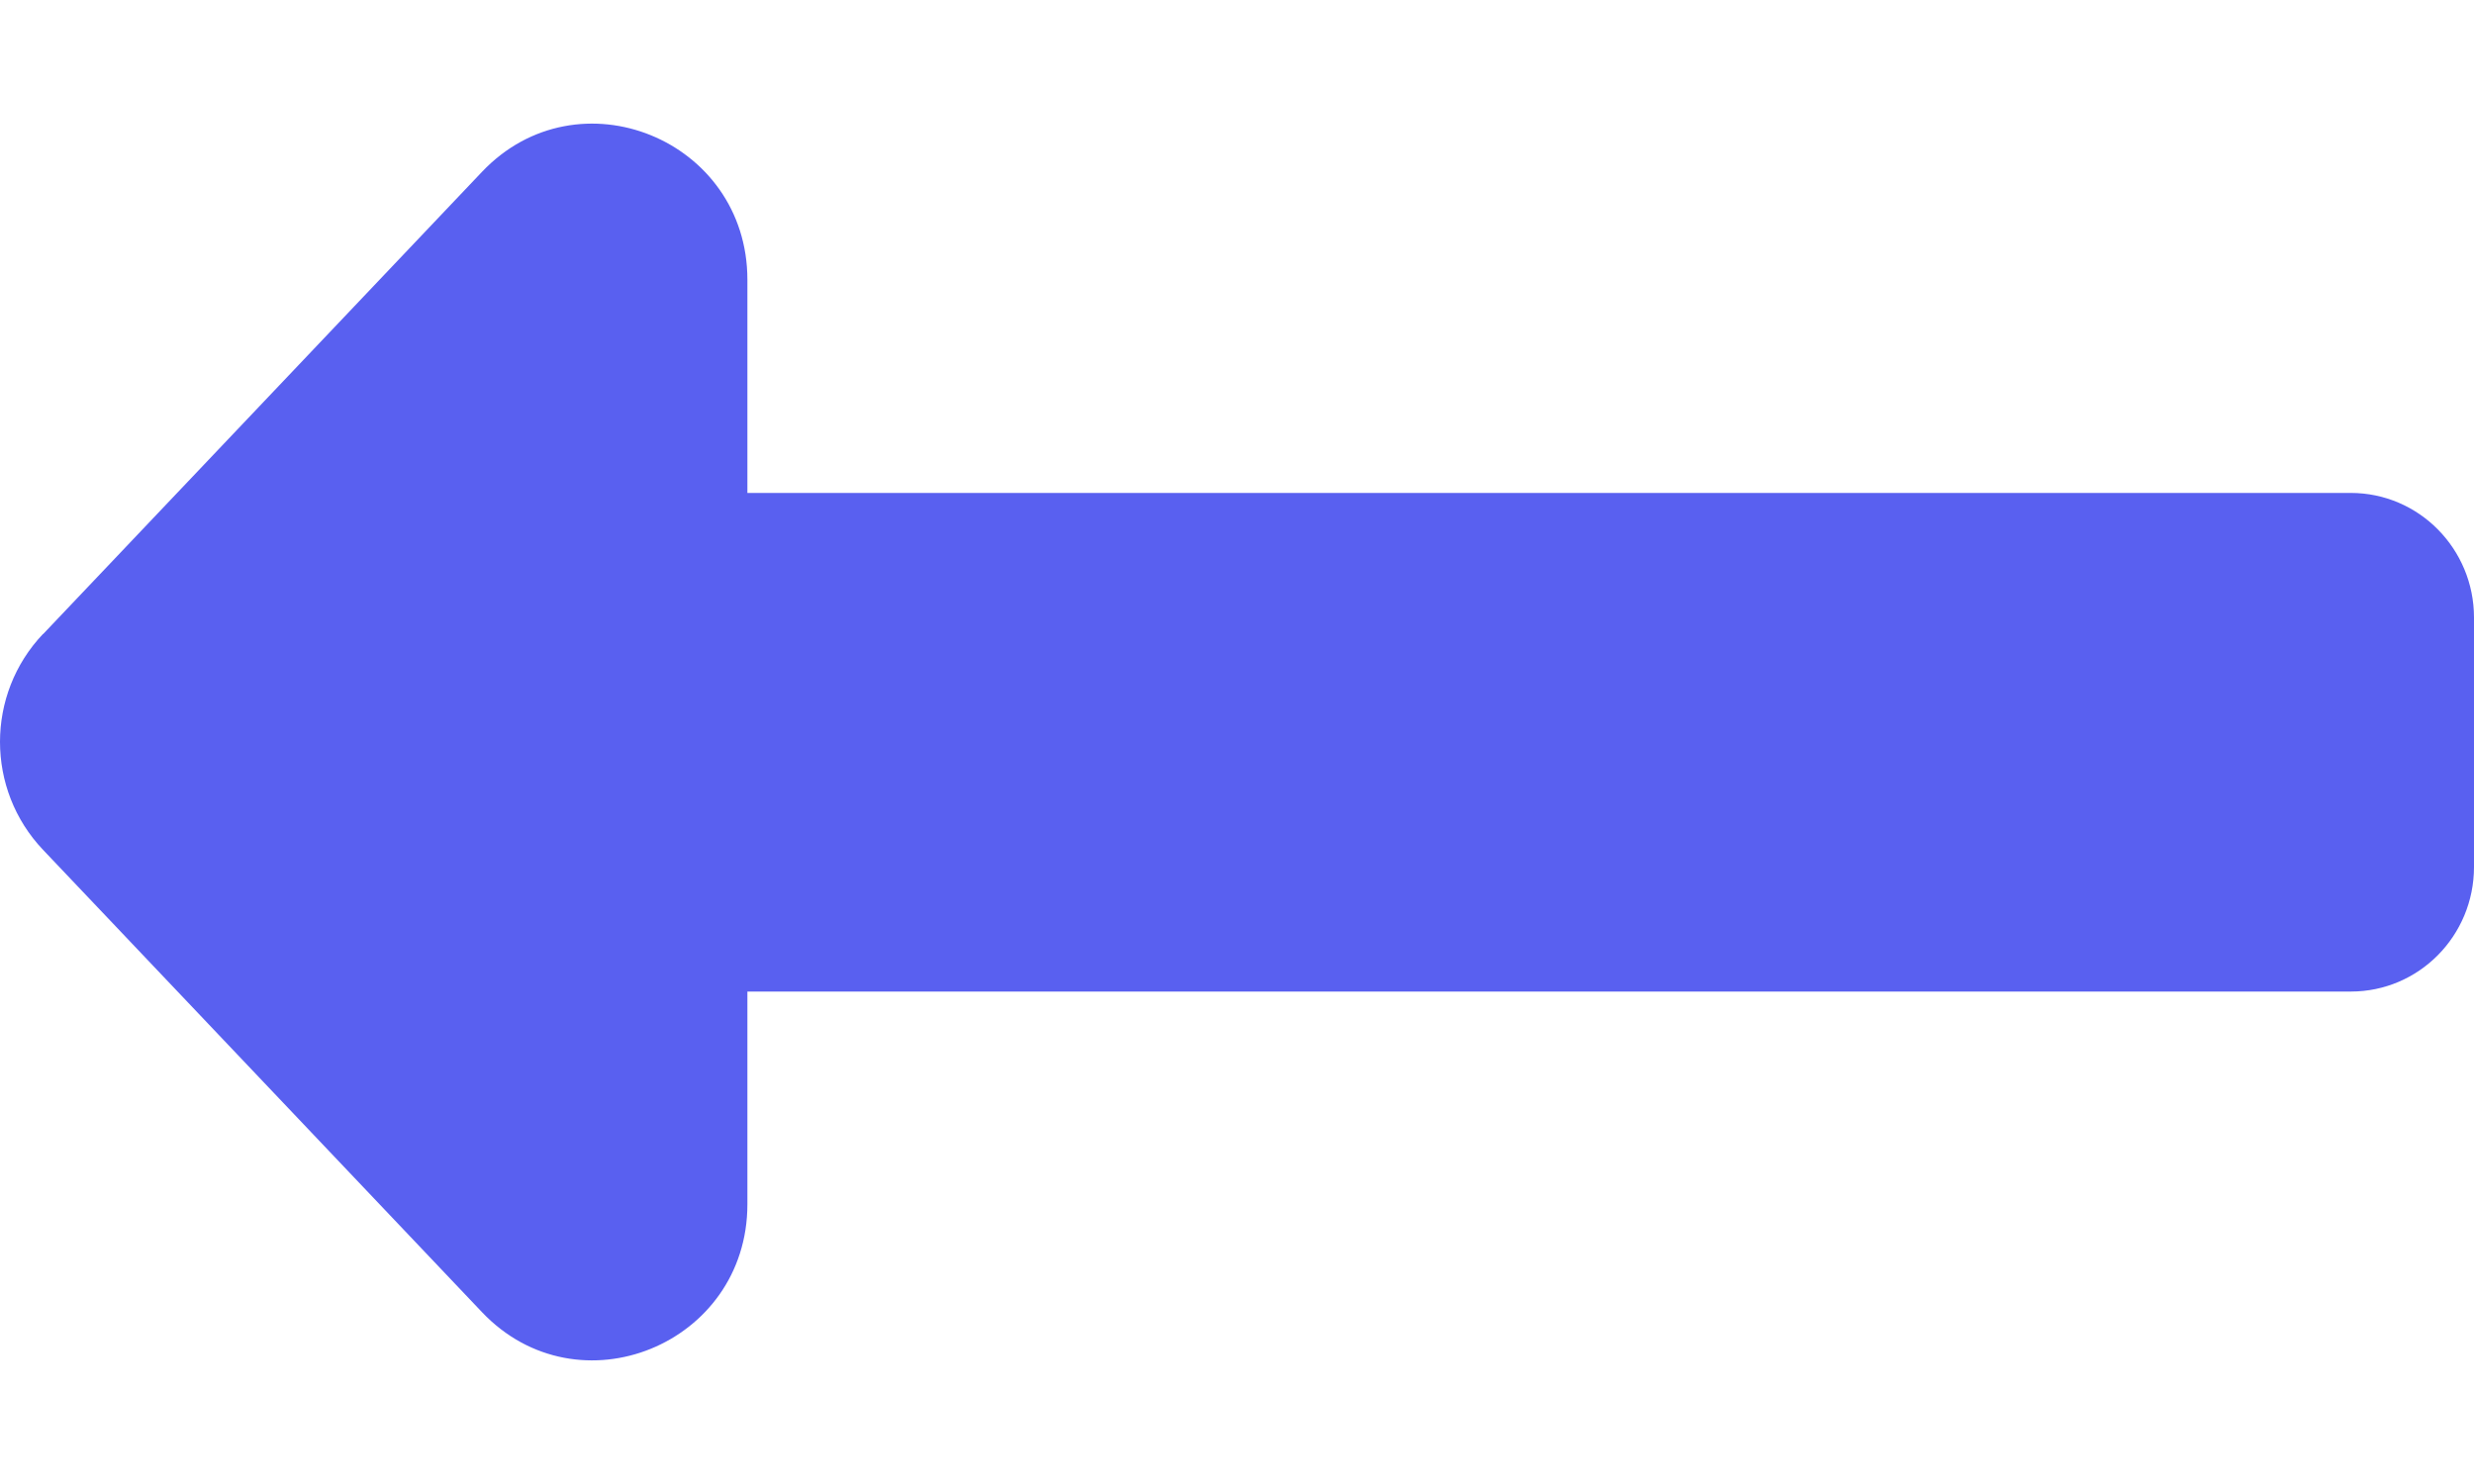<?xml version="1.0" encoding="UTF-8"?>
<svg xmlns="http://www.w3.org/2000/svg" width="10" height="6" viewBox="0 0 10 6" fill="none">
  <path id="Vector" fill-rule="evenodd" clip-rule="evenodd" d="M0.174 2.564L1.948 0.695C2.337 0.285 3.021 0.564 3.021 1.131V1.993H9.502C9.777 1.993 10 2.219 10 2.497V3.505C10 3.784 9.777 4.009 9.502 4.009H3.021V4.869C3.021 5.436 2.337 5.715 1.948 5.305L0.174 3.436C-0.058 3.192 -0.058 2.807 0.174 2.563V2.564Z" fill="#5960F0"></path>
</svg>
